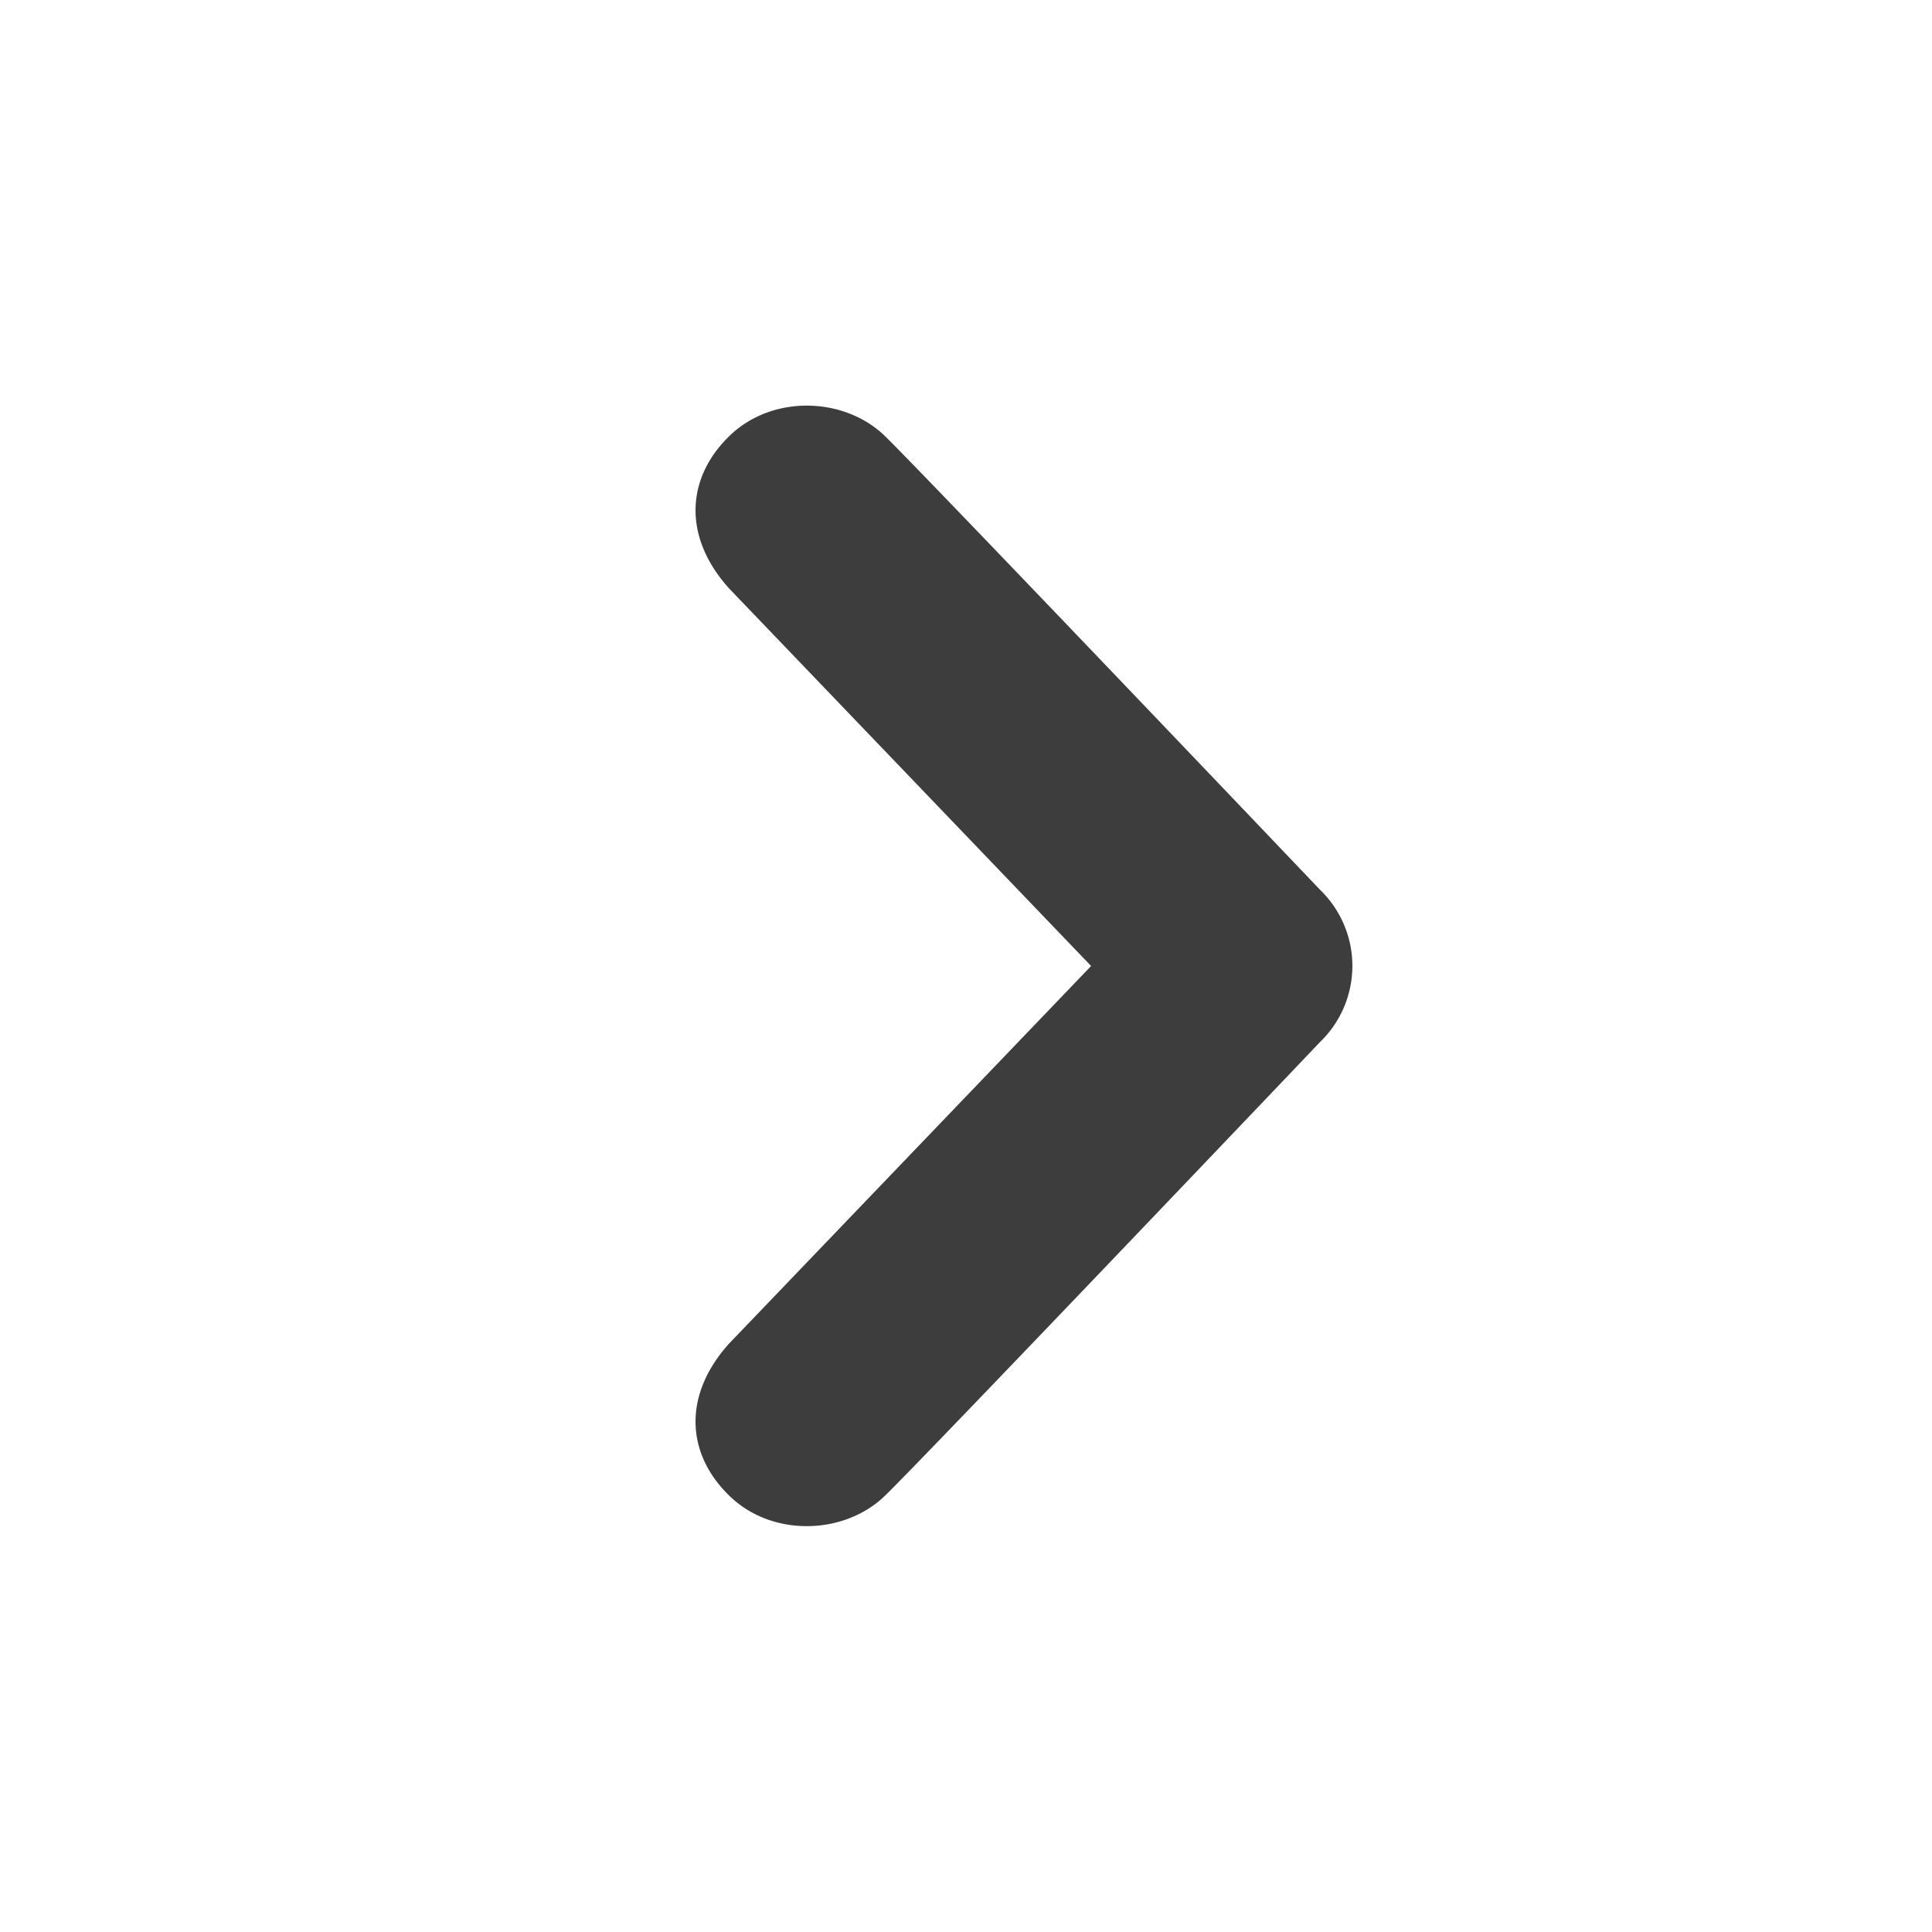 <svg xmlns="http://www.w3.org/2000/svg" xmlns:xlink="http://www.w3.org/1999/xlink"
     viewBox="0 0 20 20" id="entypo-chevron-right" width="20" height="20" fill="#3d3d3d">
  <g>
    <path
      d="M9.163 4.516c.418.408 4.502 4.695 4.502 4.695a1.095 1.095 0 0 1 0 1.576s-4.084 4.289-4.502 4.695c-.418.408-1.17.436-1.615 0-.446-.434-.481-1.041 0-1.574L11.295 10 7.548 6.092c-.481-.533-.446-1.141 0-1.576.445-.436 1.197-.409 1.615 0z"/>
  </g>
</svg>
